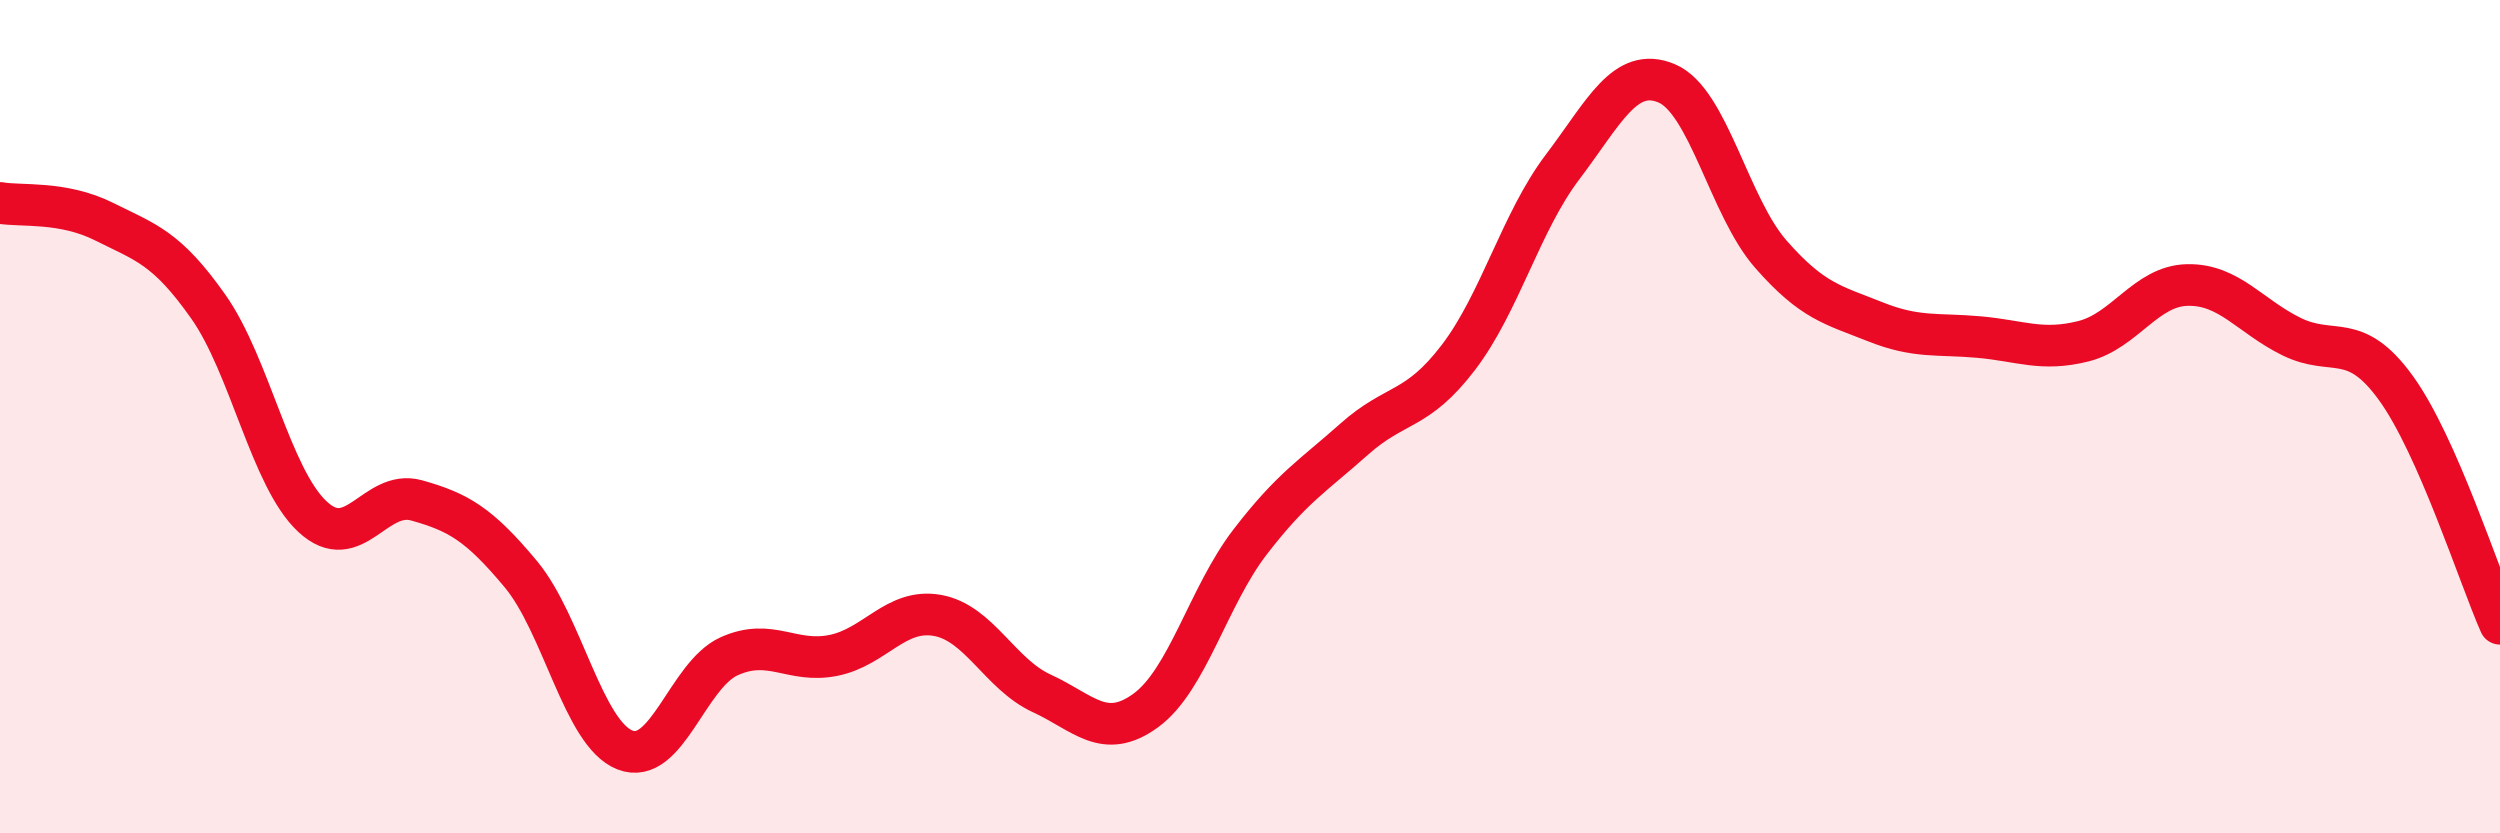 
    <svg width="60" height="20" viewBox="0 0 60 20" xmlns="http://www.w3.org/2000/svg">
      <path
        d="M 0,4.87 C 0.5,4.96 1.5,4.82 2.5,5.32 C 3.5,5.82 4,5.94 5,7.36 C 6,8.78 6.5,11.47 7.5,12.4 C 8.5,13.33 9,11.73 10,12.01 C 11,12.29 11.5,12.58 12.5,13.78 C 13.5,14.98 14,17.61 15,18 C 16,18.39 16.5,16.2 17.5,15.75 C 18.5,15.3 19,15.93 20,15.73 C 21,15.53 21.5,14.59 22.5,14.77 C 23.5,14.95 24,16.18 25,16.64 C 26,17.1 26.5,17.78 27.5,17.05 C 28.5,16.32 29,14.31 30,13.01 C 31,11.71 31.5,11.43 32.5,10.54 C 33.5,9.65 34,9.89 35,8.58 C 36,7.27 36.5,5.33 37.5,4.01 C 38.5,2.69 39,1.58 40,2 C 41,2.42 41.5,4.96 42.5,6.1 C 43.5,7.24 44,7.32 45,7.72 C 46,8.12 46.5,8 47.5,8.09 C 48.5,8.18 49,8.44 50,8.19 C 51,7.94 51.5,6.86 52.5,6.84 C 53.5,6.82 54,7.59 55,8.08 C 56,8.57 56.5,7.93 57.5,9.31 C 58.5,10.69 59.5,13.84 60,14.97L60 20L0 20Z"
        fill="#EB0A25"
        opacity="0.1"
        stroke-linecap="round"
        stroke-linejoin="round"
      />
      <path
        d="M 0,4.87 C 0.5,4.96 1.5,4.82 2.5,5.32 C 3.5,5.82 4,5.94 5,7.36 C 6,8.78 6.5,11.47 7.5,12.4 C 8.5,13.33 9,11.73 10,12.01 C 11,12.29 11.5,12.58 12.5,13.78 C 13.5,14.98 14,17.61 15,18 C 16,18.39 16.5,16.2 17.5,15.75 C 18.5,15.3 19,15.93 20,15.73 C 21,15.53 21.5,14.59 22.5,14.77 C 23.5,14.95 24,16.18 25,16.64 C 26,17.1 26.5,17.78 27.5,17.05 C 28.5,16.32 29,14.31 30,13.01 C 31,11.71 31.5,11.43 32.5,10.54 C 33.5,9.65 34,9.89 35,8.58 C 36,7.27 36.5,5.33 37.5,4.01 C 38.5,2.69 39,1.58 40,2 C 41,2.42 41.5,4.96 42.5,6.1 C 43.5,7.24 44,7.32 45,7.72 C 46,8.12 46.5,8 47.5,8.09 C 48.5,8.18 49,8.44 50,8.19 C 51,7.94 51.5,6.86 52.5,6.84 C 53.5,6.82 54,7.59 55,8.08 C 56,8.57 56.5,7.93 57.5,9.31 C 58.5,10.69 59.5,13.84 60,14.97"
        stroke="#EB0A25"
        stroke-width="1"
        fill="none"
        stroke-linecap="round"
        stroke-linejoin="round"
      />
    </svg>
  
